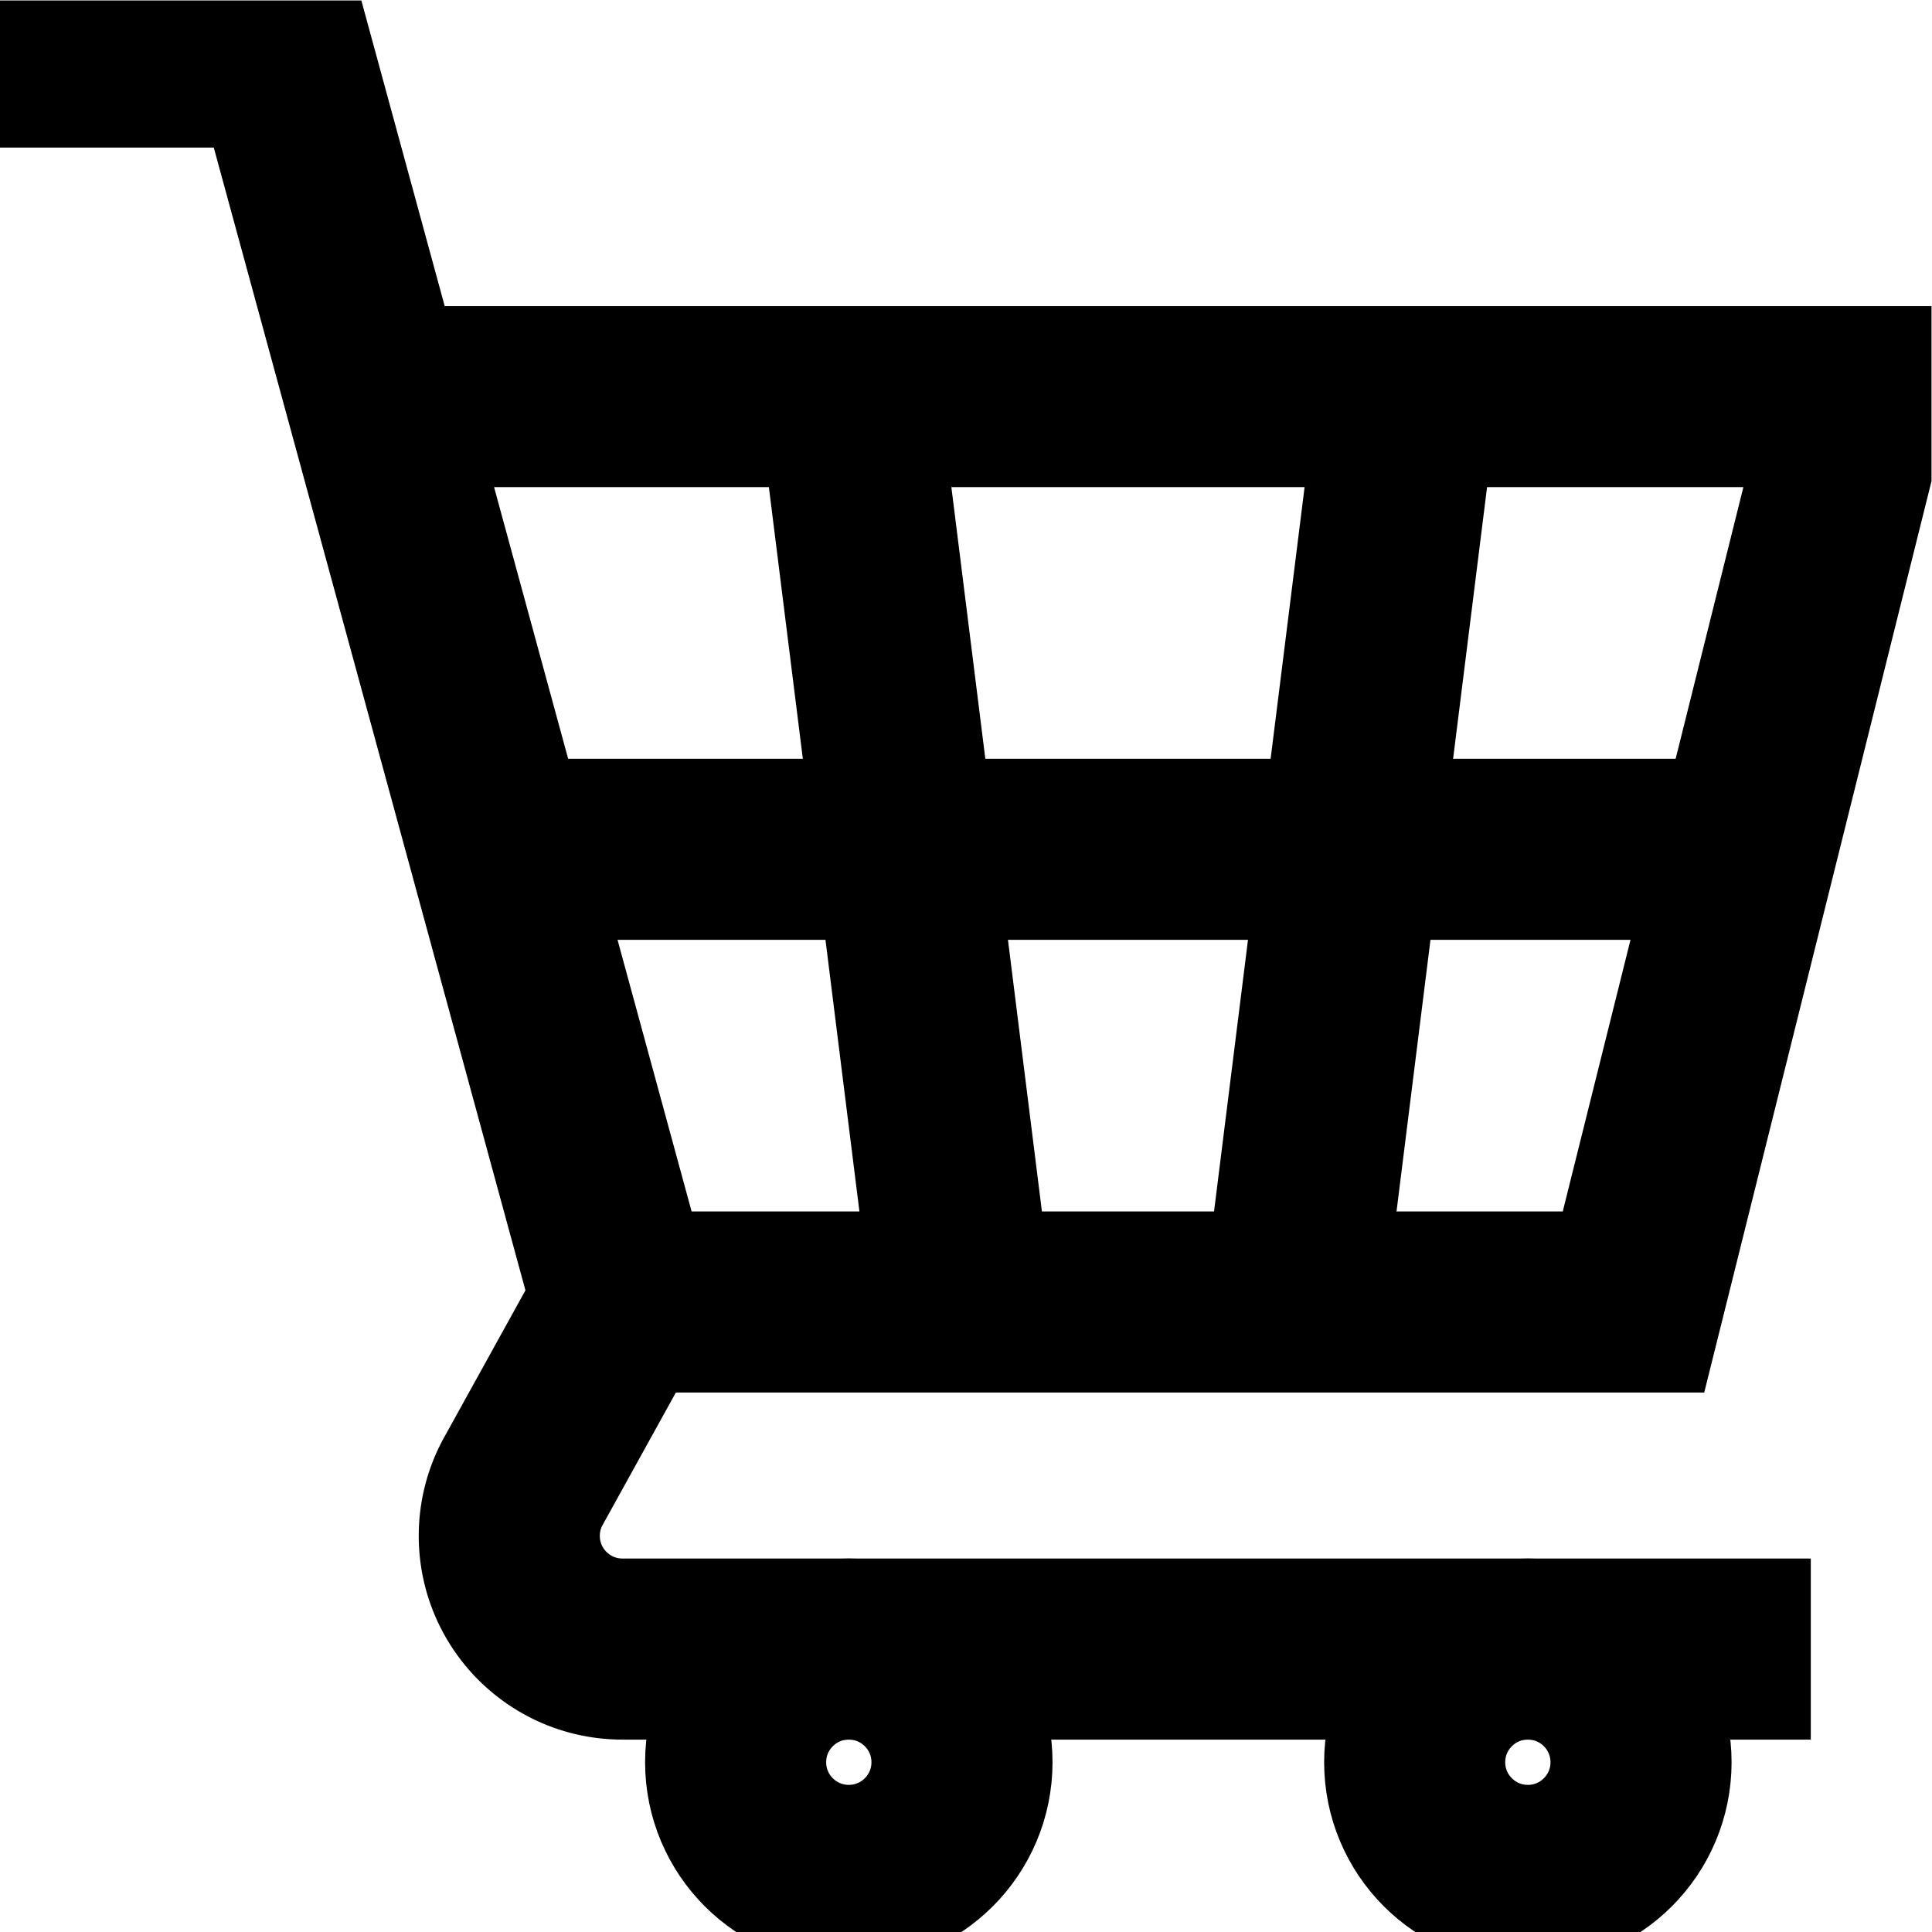 <svg xmlns="http://www.w3.org/2000/svg" version="1.1" xmlns:xlink="http://www.w3.org/1999/xlink" width="512" height="512" x="0" y="0" viewBox="0 0 682.667 682.667" style="enable-background:new 0 0 512 512" xml:space="preserve"><g><defs stroke-width="48" style="stroke-width: 48;"><clipPath id="a" clipPathUnits="userSpaceOnUse" stroke-width="48" style="stroke-width: 48;"><path d="M0 512h512V0H0Z" fill="#000000" opacity="1" data-original="#000000" stroke-width="48" style="stroke-width: 48;"></path></clipPath></defs><g clip-path="url(#a)" transform="matrix(1.333 0 0 -1.333 0 682.667)" stroke-width="48" style="stroke-width: 48;"><path d="M0 0h75l90-330h268l59.85 240H99.545" style="stroke-width: 48; stroke-linecap: butt; stroke-linejoin: miter; stroke-miterlimit: 10; stroke-dasharray: none; stroke-opacity: 1;" transform="translate(0 497)" fill="none" stroke="#000000" stroke-width="48" stroke-linecap="butt" stroke-linejoin="miter" stroke-miterlimit="10" stroke-dasharray="none" stroke-opacity="" data-original="#000000"></path><path d="M0 0c0-16.568-13.432-30-30-30-16.568 0-30 13.432-30 30 0 16.568 13.432 30 30 30C-13.432 30 0 16.568 0 0Z" style="stroke-width: 48; stroke-linecap: butt; stroke-linejoin: miter; stroke-miterlimit: 10; stroke-dasharray: none; stroke-opacity: 1;" transform="translate(255 45)" fill="none" stroke="#000000" stroke-width="48" stroke-linecap="butt" stroke-linejoin="miter" stroke-miterlimit="10" stroke-dasharray="none" stroke-opacity="" data-original="#000000"></path><path d="M0 0c0-16.568-13.432-30-30-30-16.568 0-30 13.432-30 30 0 16.568 13.432 30 30 30C-13.432 30 0 16.568 0 0Z" style="stroke-width: 48; stroke-linecap: butt; stroke-linejoin: miter; stroke-miterlimit: 10; stroke-dasharray: none; stroke-opacity: 1;" transform="translate(435 45)" fill="none" stroke="#000000" stroke-width="48" stroke-linecap="butt" stroke-linejoin="miter" stroke-miterlimit="10" stroke-dasharray="none" stroke-opacity="" data-original="#000000"></path><path d="m0 0 30-240" style="stroke-width: 48; stroke-linecap: butt; stroke-linejoin: miter; stroke-miterlimit: 10; stroke-dasharray: none; stroke-opacity: 1;" transform="translate(225 407)" fill="none" stroke="#000000" stroke-width="48" stroke-linecap="butt" stroke-linejoin="miter" stroke-miterlimit="10" stroke-dasharray="none" stroke-opacity="" data-original="#000000"></path><path d="m0 0-30-240" style="stroke-width: 48; stroke-linecap: butt; stroke-linejoin: miter; stroke-miterlimit: 10; stroke-dasharray: none; stroke-opacity: 1;" transform="translate(373 407)" fill="none" stroke="#000000" stroke-width="48" stroke-linecap="butt" stroke-linejoin="miter" stroke-miterlimit="10" stroke-dasharray="none" stroke-opacity="" data-original="#000000"></path><path d="M0 0h330.727" style="stroke-width: 48; stroke-linecap: butt; stroke-linejoin: miter; stroke-miterlimit: 10; stroke-dasharray: none; stroke-opacity: 1;" transform="translate(132.273 287)" fill="none" stroke="#000000" stroke-width="48" stroke-linecap="butt" stroke-linejoin="miter" stroke-miterlimit="10" stroke-dasharray="none" stroke-opacity="" data-original="#000000"></path><path d="m0 0-25.998-47.019A29.87 29.87 0 0 1-30-62c0-16.568 13.432-30 30-30h315" style="stroke-width: 48; stroke-linecap: butt; stroke-linejoin: miter; stroke-miterlimit: 10; stroke-dasharray: none; stroke-opacity: 1;" transform="translate(165 167)" fill="none" stroke="#000000" stroke-width="48" stroke-linecap="butt" stroke-linejoin="miter" stroke-miterlimit="10" stroke-dasharray="none" stroke-opacity="" data-original="#000000"></path></g></g></svg>